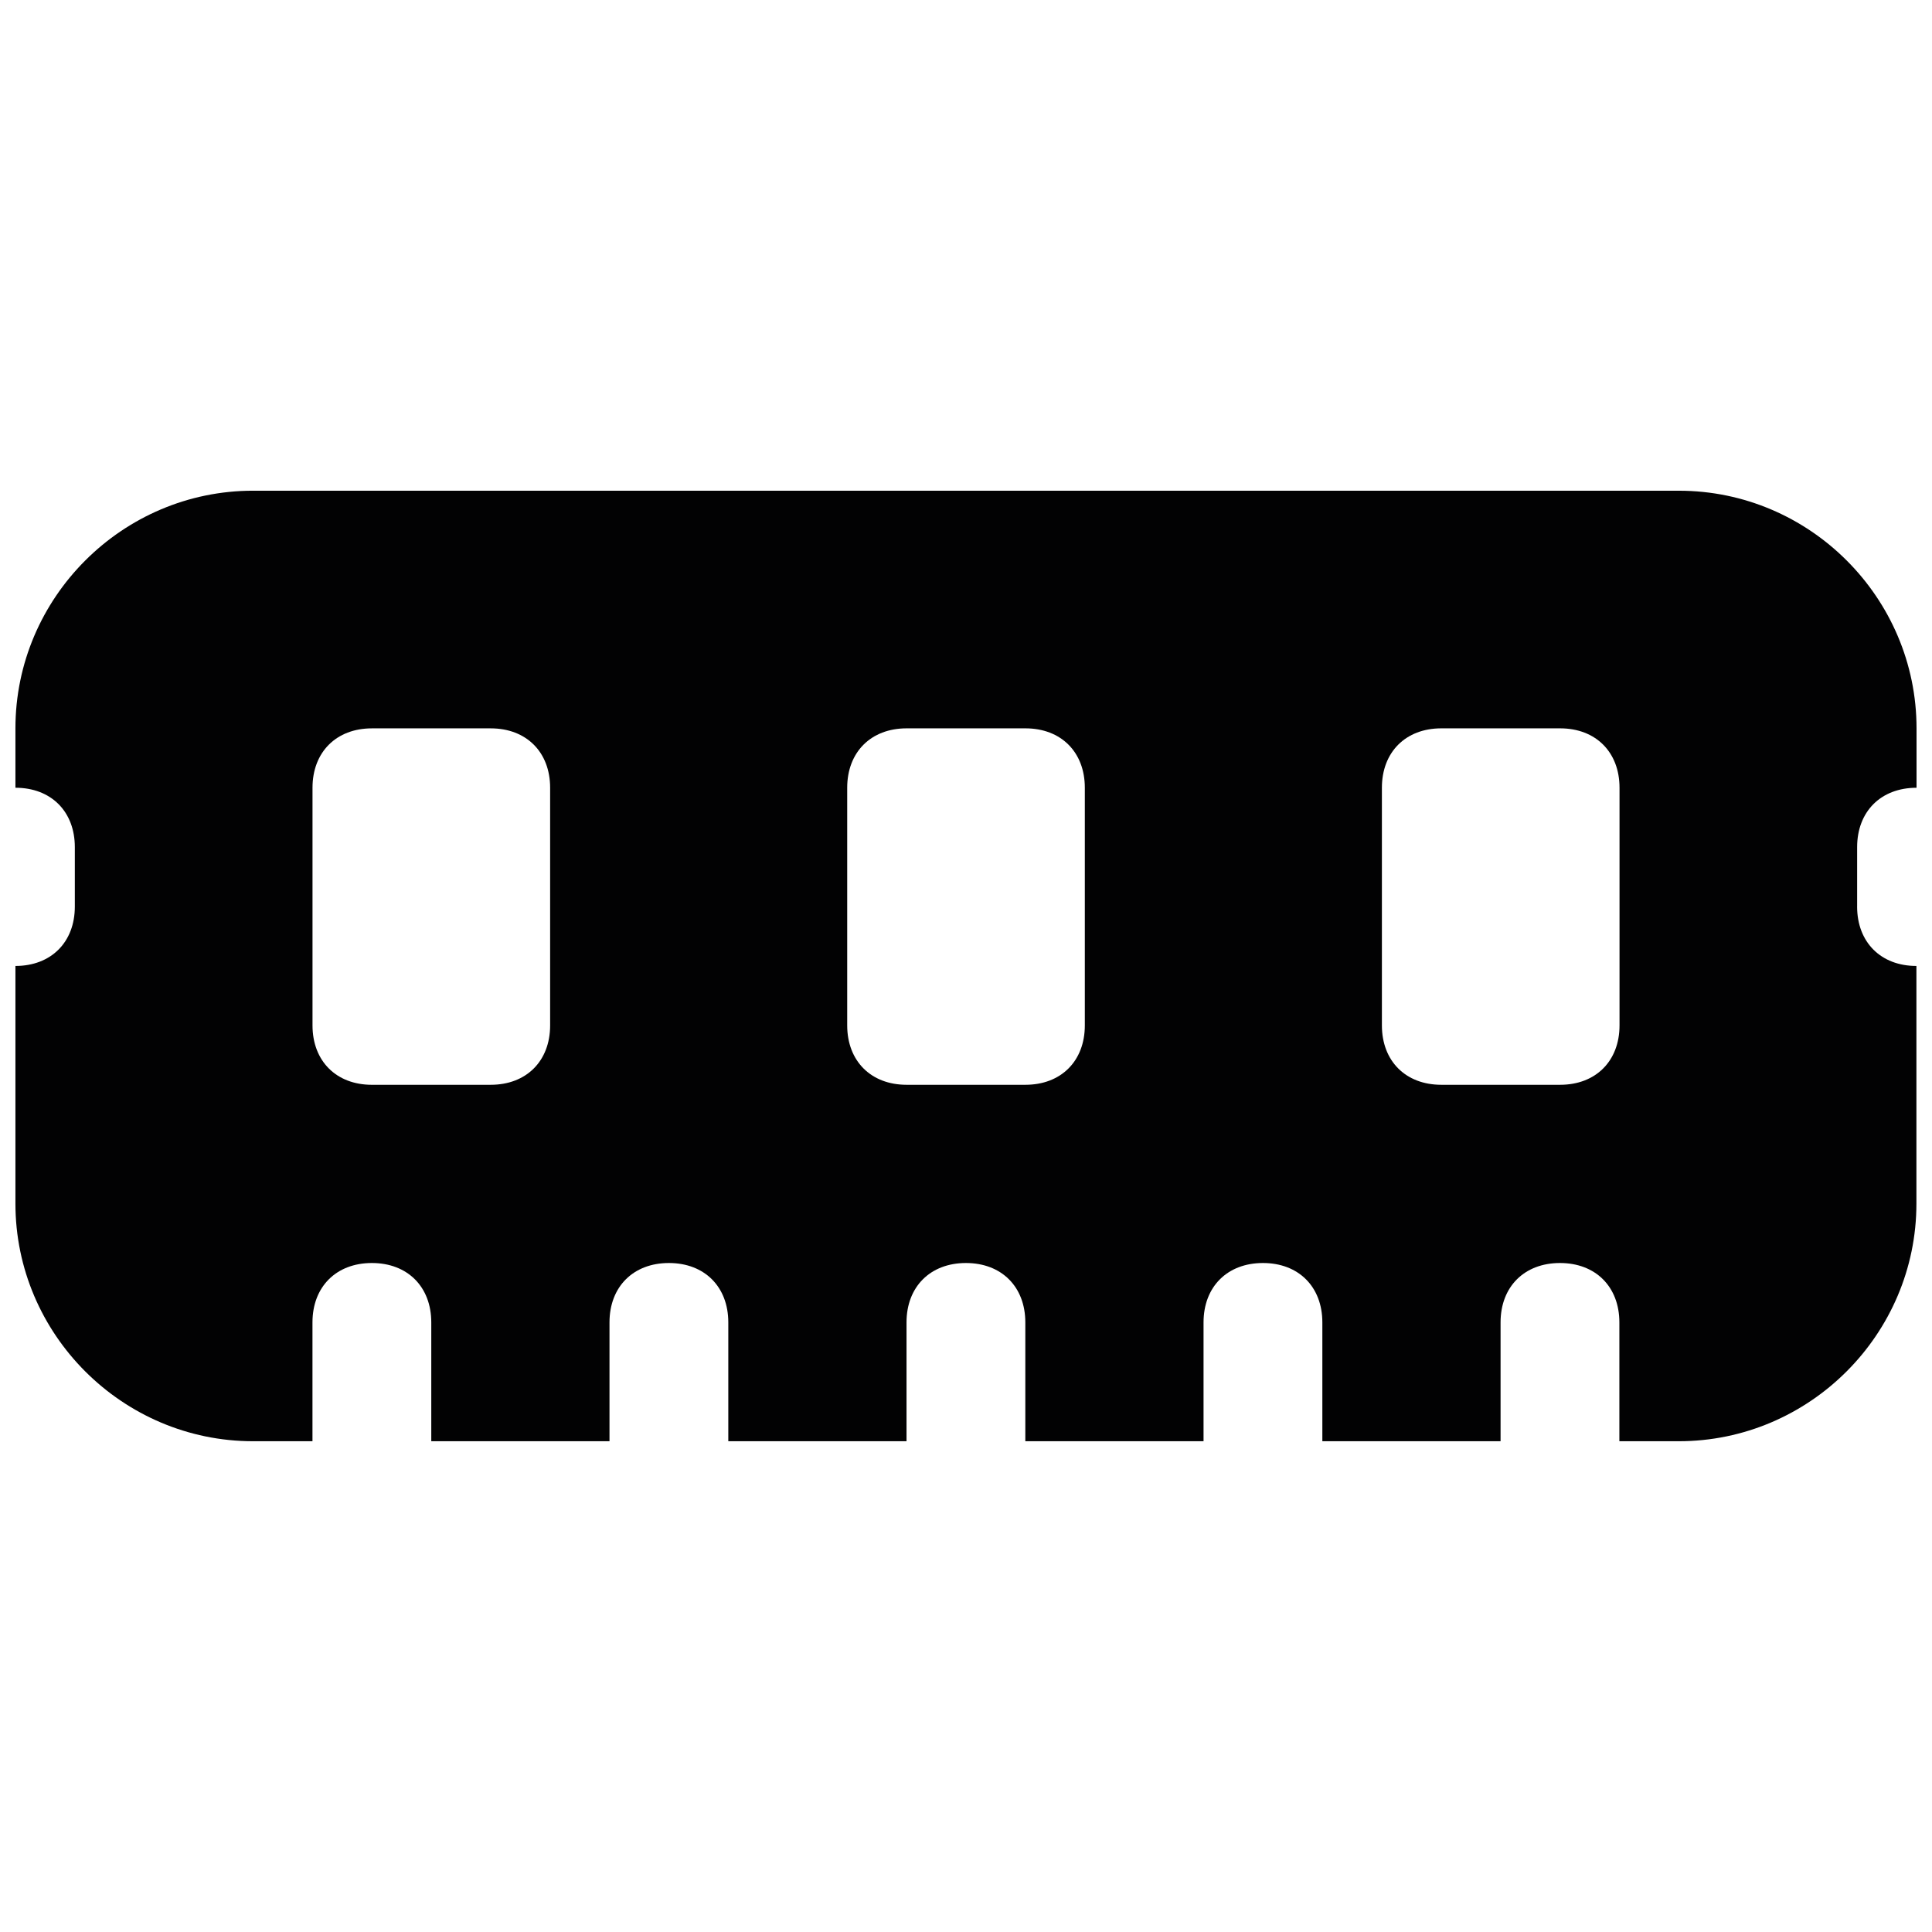 <?xml version="1.0" encoding="UTF-8"?>
<!-- Uploaded to: ICON Repo, www.iconrepo.com, Generator: ICON Repo Mixer Tools -->
<svg width="800px" height="800px" version="1.1" viewBox="144 144 512 512" xmlns="http://www.w3.org/2000/svg">
 <defs>
  <clipPath id="a">
   <path d="m148.09 274h503.81v252h-503.81z"/>
  </clipPath>
 </defs>
 <g clip-path="url(#a)">
  <path d="m636.16 384.25v-15.742c0-9.445 6.297-15.742 15.742-15.742v-15.742c0-34.637-28.34-62.977-62.977-62.977l-377.86-0.004c-34.637 0-62.977 28.34-62.977 62.977v15.742c9.445 0 15.742 6.297 15.742 15.742v15.742c0 9.445-6.297 15.742-15.742 15.742v62.977c0 34.637 28.34 62.977 62.977 62.977h15.742v-31.488c0-9.445 6.297-15.742 15.742-15.742 9.445 0 15.742 6.297 15.742 15.742v31.488h47.23v-31.488c0-9.445 6.297-15.742 15.742-15.742 9.445 0 15.742 6.297 15.742 15.742v31.488h47.23v-31.488c0-9.445 6.297-15.742 15.742-15.742s15.742 6.297 15.742 15.742v31.488h47.23v-31.488c0-9.445 6.297-15.742 15.742-15.742 9.445 0 15.742 6.297 15.742 15.742v31.488h47.23v-31.488c0-9.445 6.297-15.742 15.742-15.742 9.445 0 15.742 6.297 15.742 15.742v31.488h15.742c34.637 0 62.977-28.34 62.977-62.977v-62.977c-9.418 0.008-15.715-6.293-15.715-15.738zm-346.37 31.488c0 9.445-6.297 15.742-15.742 15.742l-31.488 0.004c-9.445 0-15.742-6.297-15.742-15.742v-62.977c0-9.445 6.297-15.742 15.742-15.742h31.488c9.445 0 15.742 6.297 15.742 15.742zm141.7 0c0 9.445-6.297 15.742-15.742 15.742h-31.488c-9.445 0-15.742-6.297-15.742-15.742v-62.977c0-9.445 6.297-15.742 15.742-15.742h31.488c9.445 0 15.742 6.297 15.742 15.742zm141.7 0c0 9.445-6.297 15.742-15.742 15.742h-31.488c-9.445 0-15.742-6.297-15.742-15.742v-62.977c0-9.445 6.297-15.742 15.742-15.742h31.488c9.445 0 15.742 6.297 15.742 15.742z" fill="#020203"/>
 </g>
</svg>